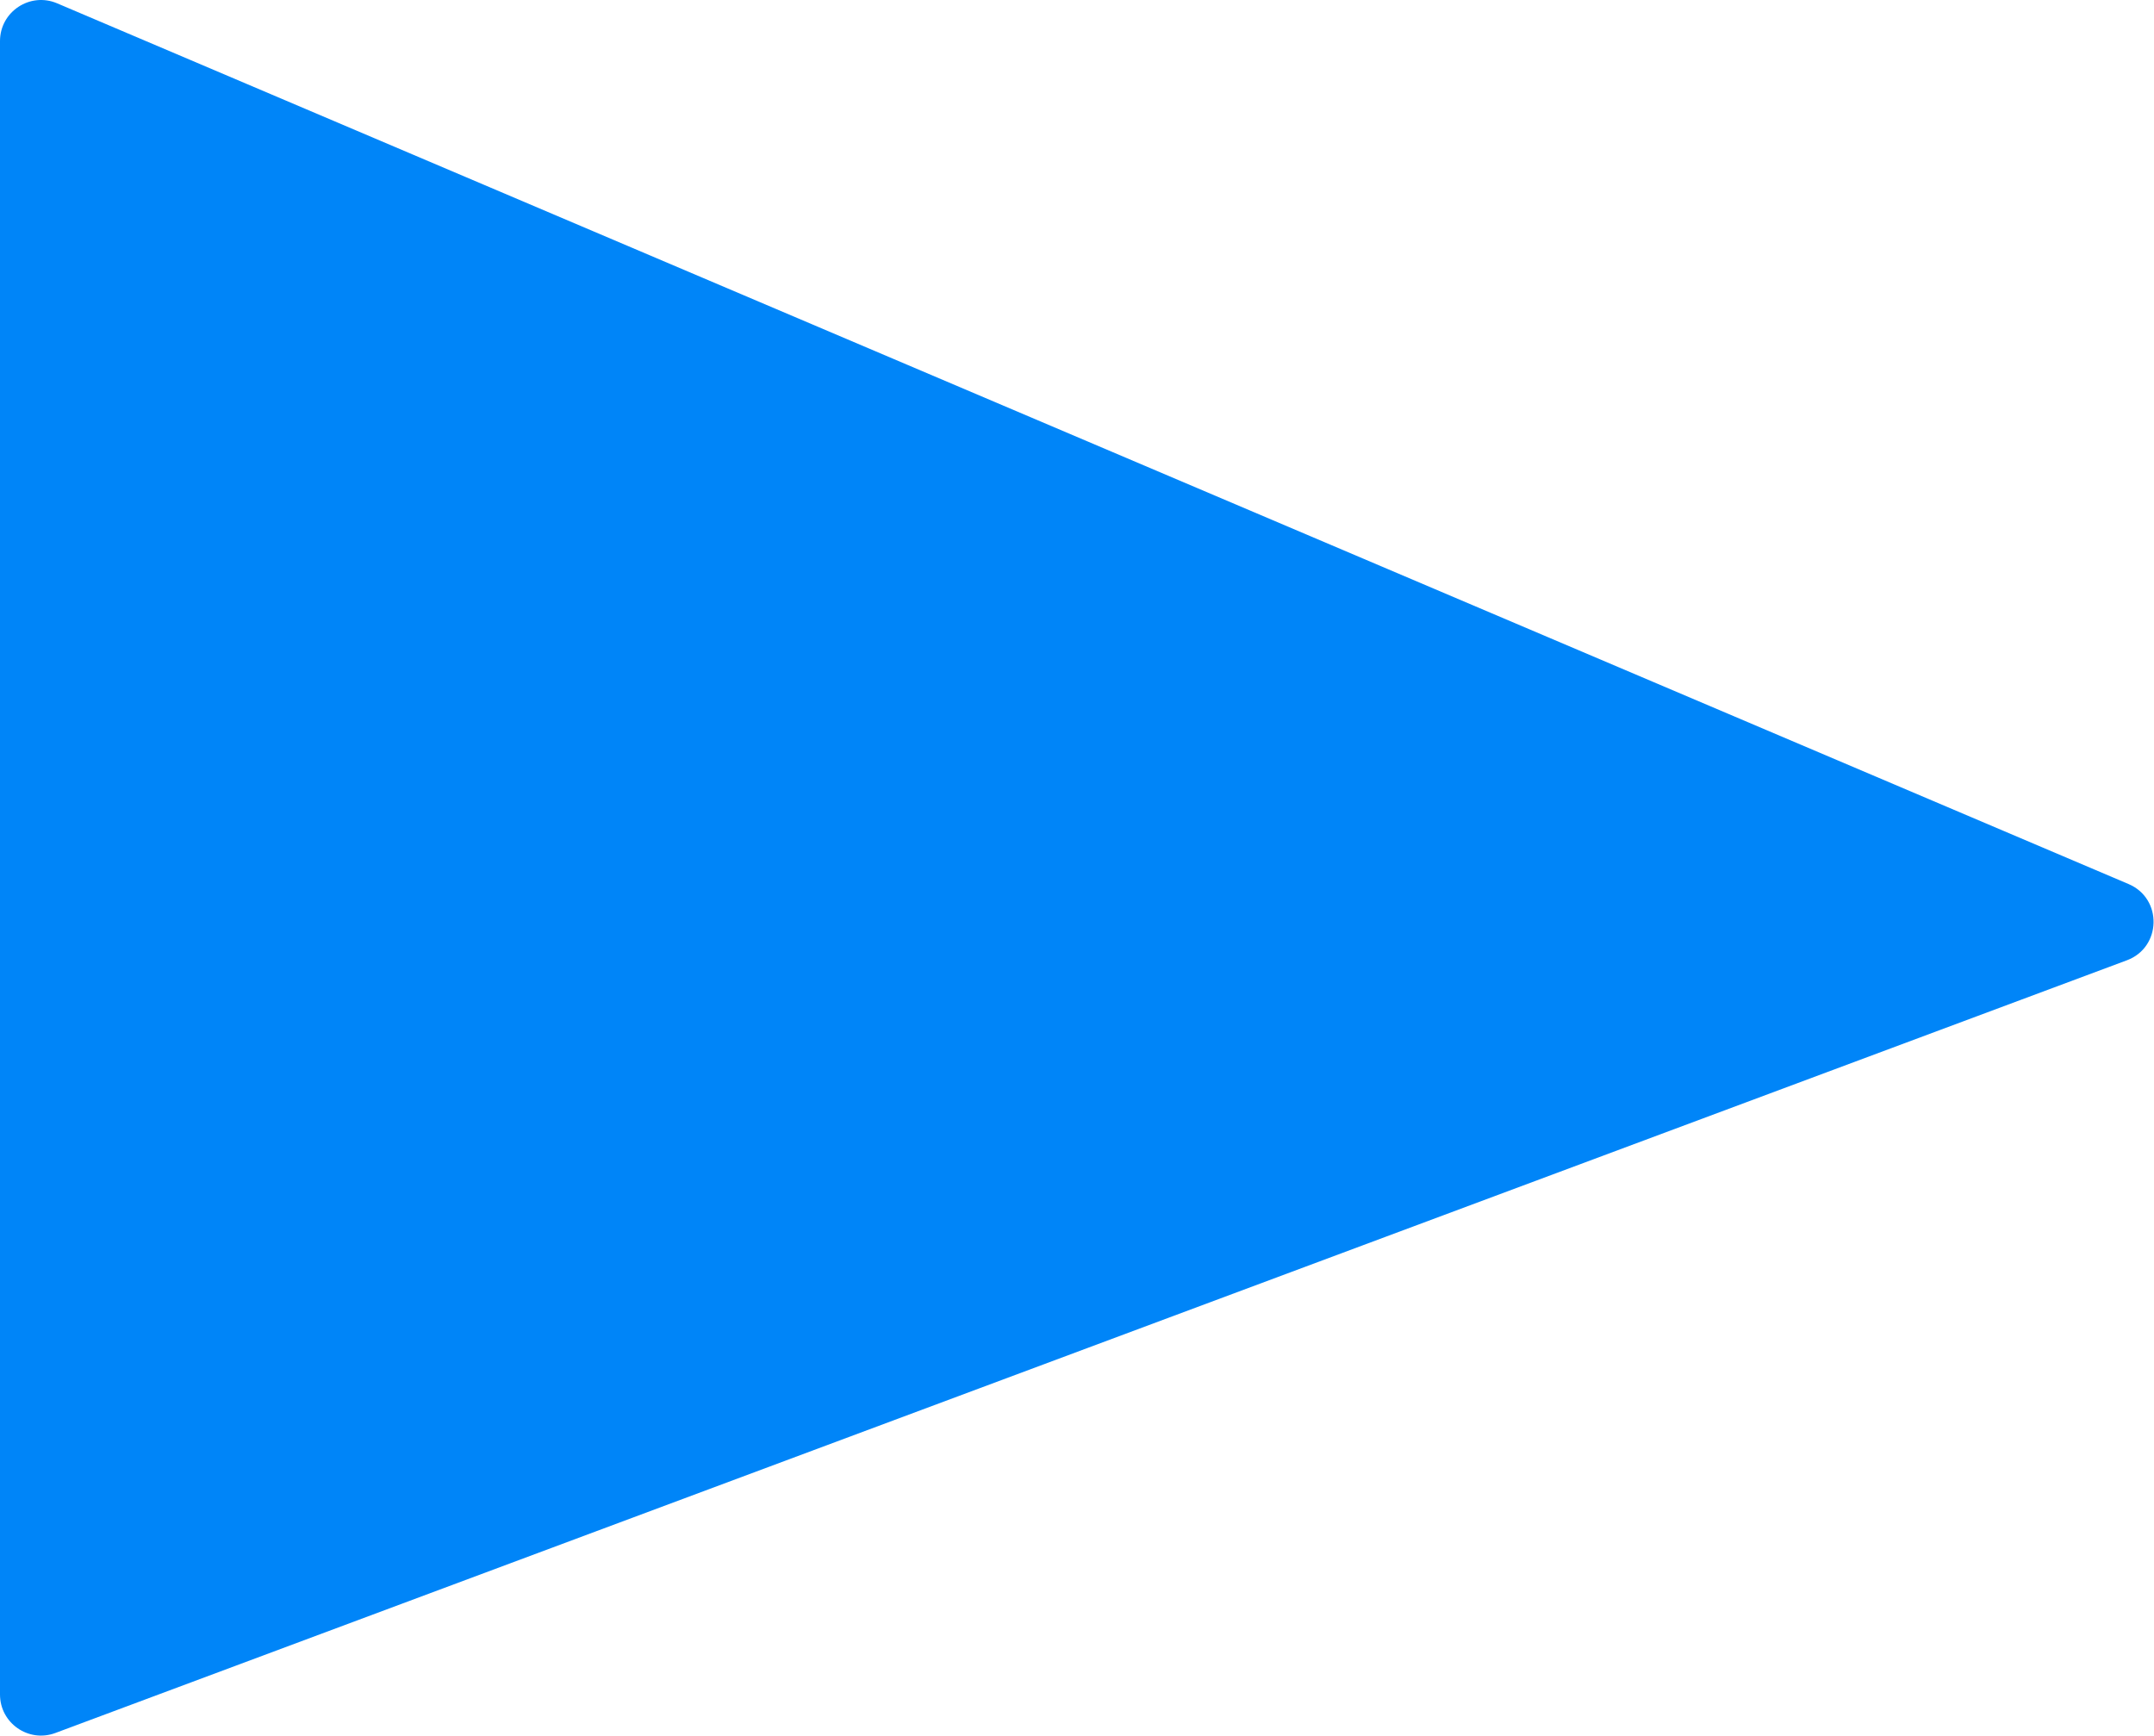 <?xml version="1.0" encoding="UTF-8"?> <svg xmlns="http://www.w3.org/2000/svg" width="4197" height="3382" viewBox="0 0 4197 3382" fill="none"> <path d="M4144.12 1871.25C4211.85 1845.98 4213.99 1750.96 4147.46 1722.67L111.304 6.464C58.54 -15.971 3.91038e-05 22.75 3.84201e-05 80.086L0 3301.93C-6.65389e-07 3357.73 55.682 3396.39 107.962 3376.88L4144.12 1871.25Z" fill="#0085F8"></path> </svg> 